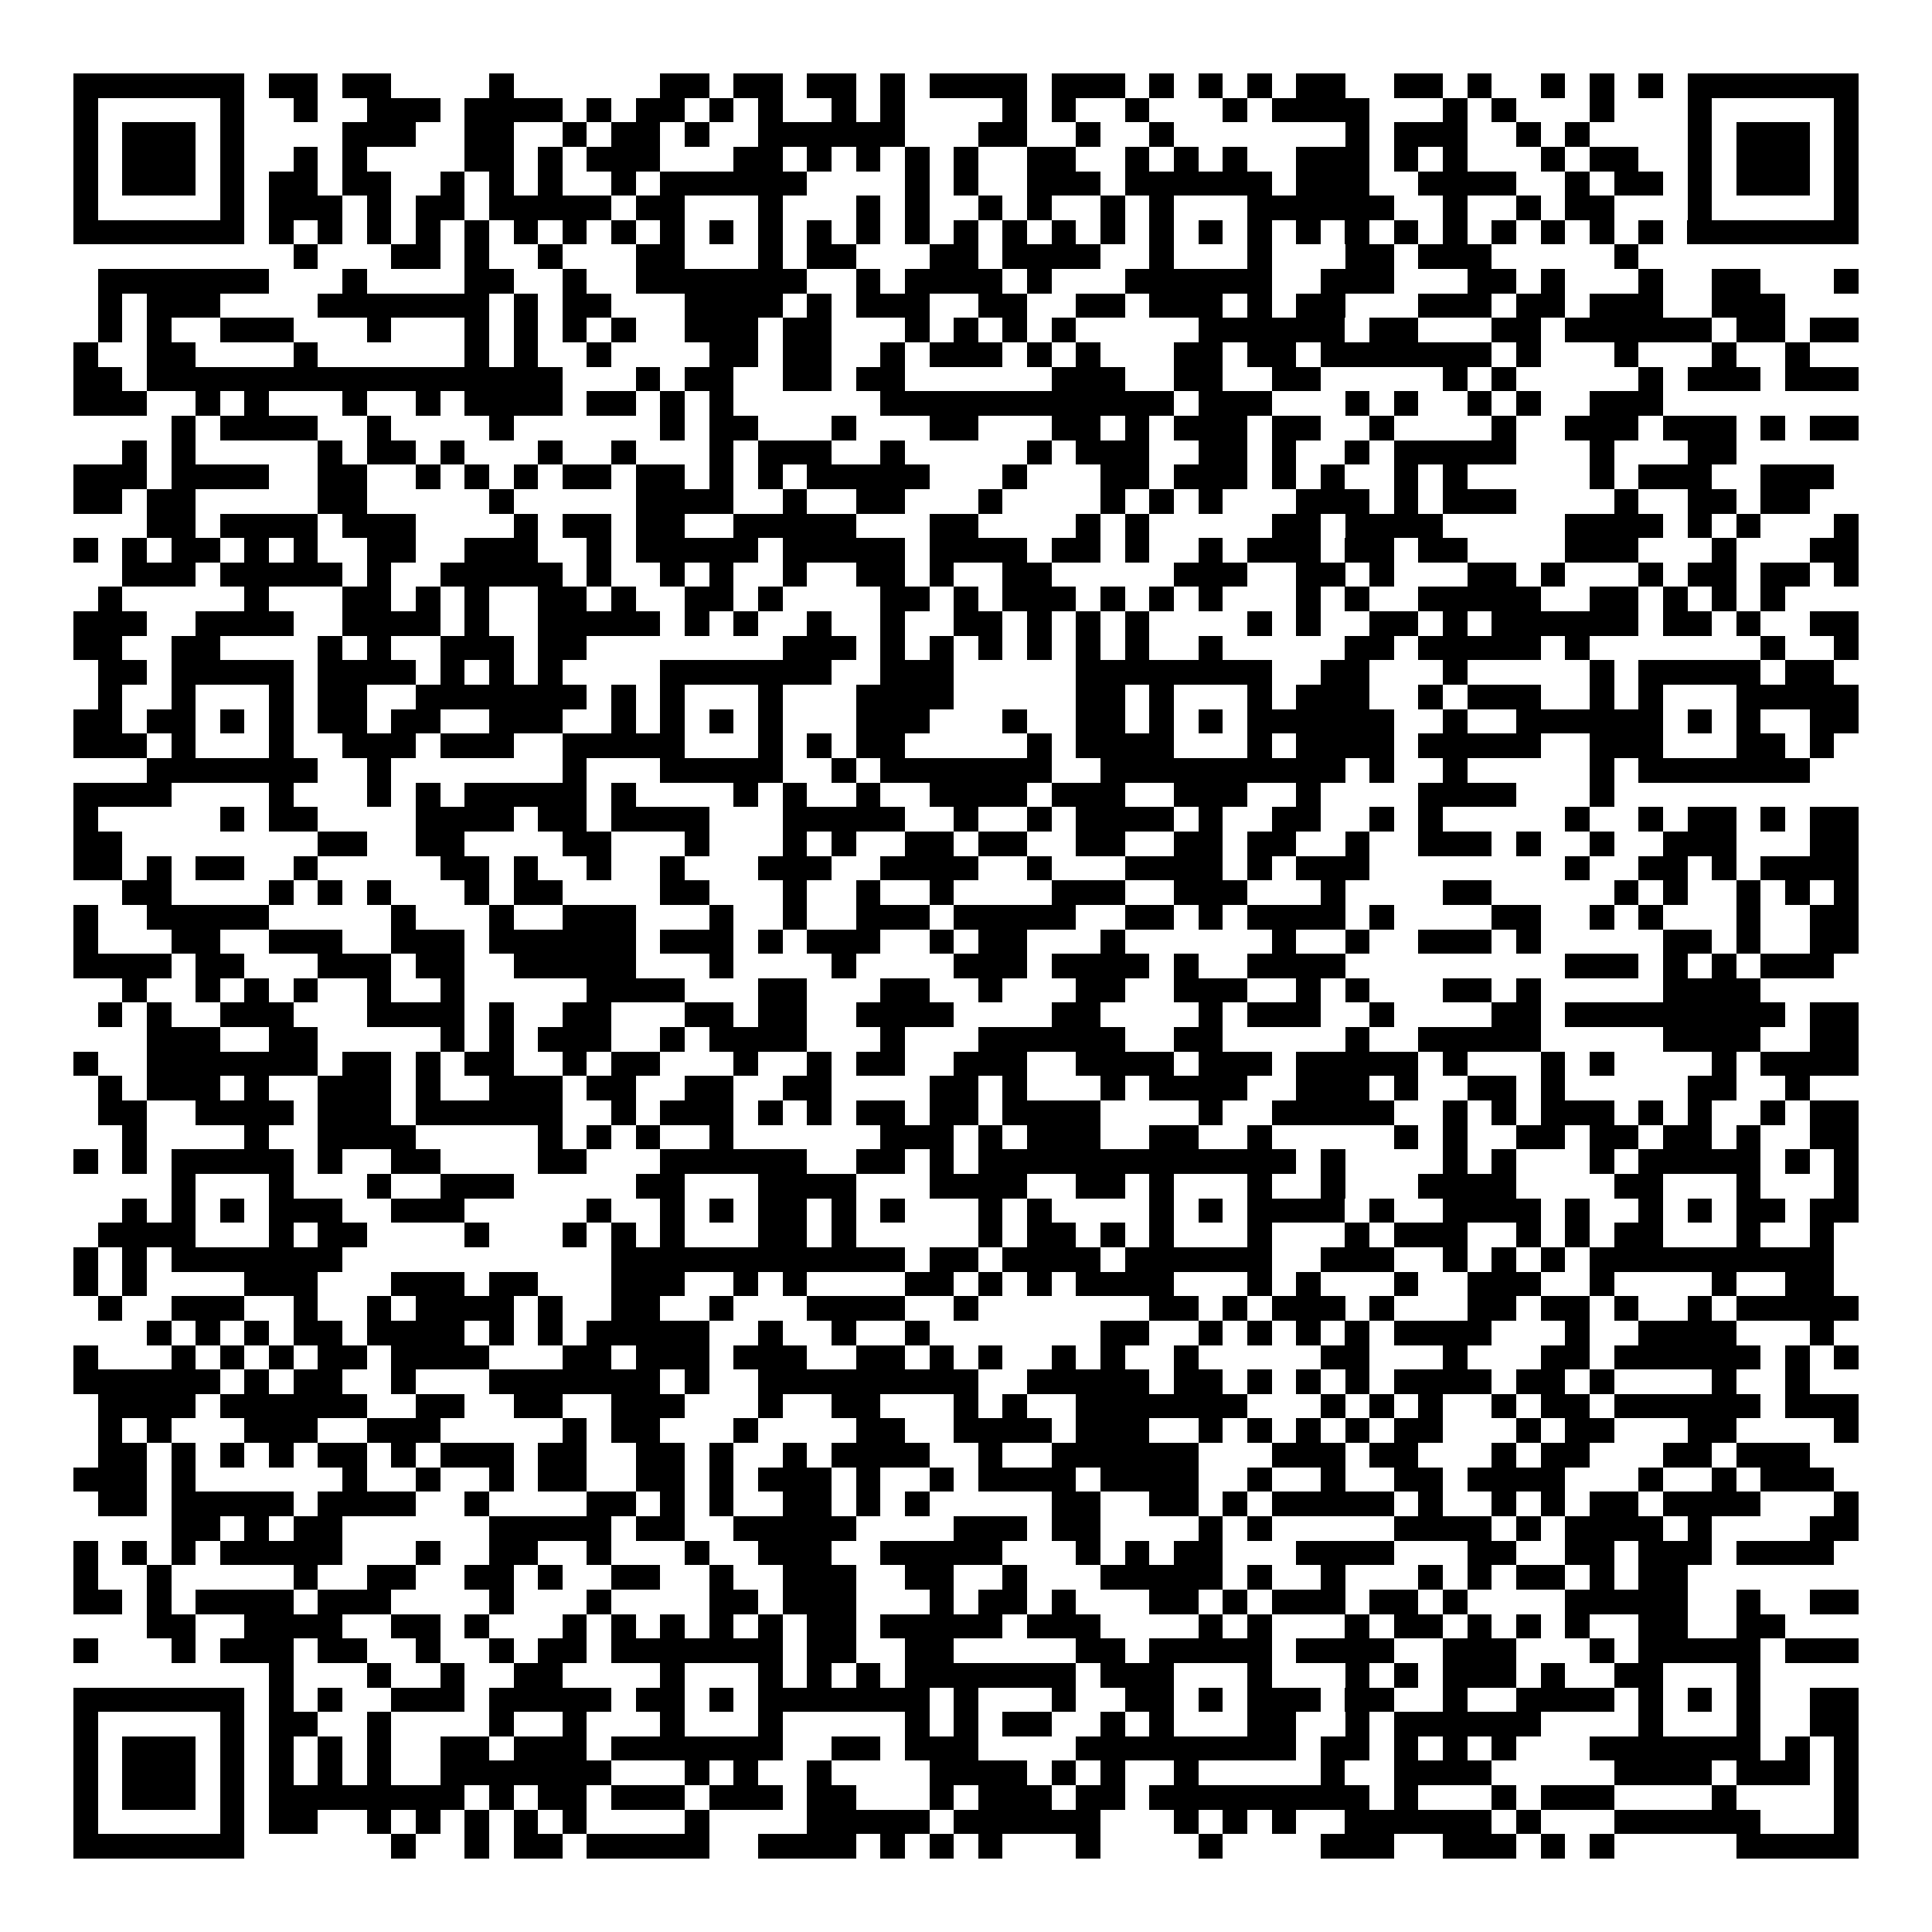<svg xmlns="http://www.w3.org/2000/svg" width="176" height="176" viewBox="0 0 79 79" shape-rendering="crispEdges"><path fill="#ffffff" d="M0 0h79v79H0z"/><path stroke="#000000" d="M3 3.5h7m1 0h2m1 0h2m4 0h1m6 0h2m1 0h2m1 0h2m1 0h1m1 0h4m1 0h3m1 0h1m1 0h1m1 0h1m1 0h2m2 0h2m1 0h1m2 0h1m1 0h1m1 0h1m1 0h7M3 4.5h1m5 0h1m2 0h1m2 0h3m1 0h4m1 0h1m1 0h2m1 0h1m1 0h1m2 0h1m1 0h1m4 0h1m1 0h1m2 0h1m3 0h1m1 0h4m3 0h1m1 0h1m3 0h1m3 0h1m5 0h1M3 5.5h1m1 0h3m1 0h1m4 0h3m2 0h2m2 0h1m1 0h2m1 0h1m2 0h6m3 0h2m2 0h1m2 0h1m7 0h1m1 0h3m2 0h1m1 0h1m4 0h1m1 0h3m1 0h1M3 6.5h1m1 0h3m1 0h1m2 0h1m1 0h1m4 0h2m1 0h1m1 0h3m3 0h2m1 0h1m1 0h1m1 0h1m1 0h1m2 0h2m2 0h1m1 0h1m1 0h1m2 0h3m1 0h1m1 0h1m3 0h1m1 0h2m2 0h1m1 0h3m1 0h1M3 7.5h1m1 0h3m1 0h1m1 0h2m1 0h2m2 0h1m1 0h1m1 0h1m2 0h1m1 0h6m4 0h1m1 0h1m2 0h3m1 0h6m1 0h3m2 0h4m2 0h1m1 0h2m1 0h1m1 0h3m1 0h1M3 8.5h1m5 0h1m1 0h3m1 0h1m1 0h2m1 0h5m1 0h2m3 0h1m3 0h1m1 0h1m2 0h1m1 0h1m2 0h1m1 0h1m3 0h6m2 0h1m2 0h1m1 0h2m3 0h1m5 0h1M3 9.5h7m1 0h1m1 0h1m1 0h1m1 0h1m1 0h1m1 0h1m1 0h1m1 0h1m1 0h1m1 0h1m1 0h1m1 0h1m1 0h1m1 0h1m1 0h1m1 0h1m1 0h1m1 0h1m1 0h1m1 0h1m1 0h1m1 0h1m1 0h1m1 0h1m1 0h1m1 0h1m1 0h1m1 0h1m1 0h1m1 0h7M12 10.5h1m3 0h2m1 0h1m2 0h1m3 0h2m3 0h1m1 0h2m3 0h2m1 0h4m2 0h1m3 0h1m3 0h2m1 0h3m5 0h1M4 11.5h7m3 0h1m4 0h2m2 0h1m2 0h7m2 0h1m1 0h4m1 0h1m3 0h6m2 0h3m3 0h2m1 0h1m3 0h1m2 0h2m3 0h1M4 12.5h1m1 0h3m4 0h7m1 0h1m1 0h2m3 0h4m1 0h1m1 0h3m2 0h2m2 0h2m1 0h3m1 0h1m1 0h2m3 0h3m1 0h2m1 0h3m2 0h3M4 13.5h1m1 0h1m2 0h3m3 0h1m3 0h1m1 0h1m1 0h1m1 0h1m2 0h3m1 0h2m3 0h1m1 0h1m1 0h1m1 0h1m5 0h6m1 0h2m3 0h2m1 0h6m1 0h2m1 0h2M3 14.5h1m2 0h2m4 0h1m6 0h1m1 0h1m2 0h1m4 0h2m1 0h2m2 0h1m1 0h3m1 0h1m1 0h1m3 0h2m1 0h2m1 0h7m1 0h1m3 0h1m3 0h1m2 0h1M3 15.5h2m1 0h17m3 0h1m1 0h2m2 0h2m1 0h2m6 0h3m2 0h2m2 0h2m5 0h1m1 0h1m5 0h1m1 0h3m1 0h3M3 16.5h3m2 0h1m1 0h1m3 0h1m2 0h1m1 0h4m1 0h2m1 0h1m1 0h1m6 0h12m1 0h3m3 0h1m1 0h1m2 0h1m1 0h1m2 0h3M7 17.5h1m1 0h4m2 0h1m4 0h1m6 0h1m1 0h2m3 0h1m3 0h2m3 0h2m1 0h1m1 0h3m1 0h2m2 0h1m4 0h1m2 0h3m1 0h3m1 0h1m1 0h2M5 18.5h1m1 0h1m5 0h1m1 0h2m1 0h1m3 0h1m2 0h1m3 0h1m1 0h3m2 0h1m5 0h1m1 0h3m2 0h2m1 0h1m2 0h1m1 0h5m3 0h1m3 0h2M3 19.5h3m1 0h4m2 0h2m2 0h1m1 0h1m1 0h1m1 0h2m1 0h2m1 0h1m1 0h1m1 0h5m3 0h1m3 0h2m1 0h3m1 0h1m1 0h1m2 0h1m1 0h1m5 0h1m1 0h3m2 0h3M3 20.5h2m1 0h2m5 0h2m5 0h1m5 0h4m2 0h1m2 0h2m3 0h1m4 0h1m1 0h1m1 0h1m3 0h3m1 0h1m1 0h3m4 0h1m2 0h2m1 0h2M6 21.5h2m1 0h4m1 0h3m4 0h1m1 0h2m1 0h2m2 0h5m3 0h2m4 0h1m1 0h1m5 0h2m1 0h4m5 0h4m1 0h1m1 0h1m3 0h1M3 22.5h1m1 0h1m1 0h2m1 0h1m1 0h1m2 0h2m2 0h3m2 0h1m1 0h5m1 0h5m1 0h4m1 0h2m1 0h1m2 0h1m1 0h3m1 0h2m1 0h2m4 0h3m3 0h1m3 0h2M5 23.5h3m1 0h5m1 0h1m2 0h5m1 0h1m2 0h1m1 0h1m2 0h1m2 0h2m1 0h1m2 0h2m5 0h3m2 0h2m1 0h1m3 0h2m1 0h1m3 0h1m1 0h2m1 0h2m1 0h1M4 24.5h1m5 0h1m3 0h2m1 0h1m1 0h1m2 0h2m1 0h1m2 0h2m1 0h1m4 0h2m1 0h1m1 0h3m1 0h1m1 0h1m1 0h1m3 0h1m1 0h1m2 0h5m2 0h2m1 0h1m1 0h1m1 0h1M3 25.5h3m2 0h4m2 0h4m1 0h1m2 0h5m1 0h1m1 0h1m2 0h1m2 0h1m2 0h2m1 0h1m1 0h1m1 0h1m4 0h1m1 0h1m2 0h2m1 0h1m1 0h6m1 0h2m1 0h1m2 0h2M3 26.5h2m2 0h2m4 0h1m1 0h1m2 0h3m1 0h2m8 0h3m1 0h1m1 0h1m1 0h1m1 0h1m1 0h1m1 0h1m2 0h1m5 0h2m1 0h5m1 0h1m7 0h1m2 0h1M4 27.5h2m1 0h5m1 0h4m1 0h1m1 0h1m1 0h1m4 0h7m2 0h3m5 0h8m2 0h2m3 0h1m5 0h1m1 0h5m1 0h2M4 28.5h1m2 0h1m3 0h1m1 0h2m2 0h7m1 0h1m1 0h1m3 0h1m3 0h4m5 0h2m1 0h1m3 0h1m1 0h3m2 0h1m1 0h3m2 0h1m1 0h1m3 0h5M3 29.5h2m1 0h2m1 0h1m1 0h1m1 0h2m1 0h2m2 0h3m2 0h1m1 0h1m1 0h1m1 0h1m3 0h3m3 0h1m2 0h2m1 0h1m1 0h1m1 0h6m2 0h1m2 0h6m1 0h1m1 0h1m2 0h2M3 30.5h3m1 0h1m3 0h1m2 0h3m1 0h3m2 0h5m3 0h1m1 0h1m1 0h2m5 0h1m1 0h4m3 0h1m1 0h4m1 0h5m2 0h3m3 0h2m1 0h1M6 31.5h7m2 0h1m7 0h1m3 0h5m2 0h1m1 0h7m2 0h10m1 0h1m2 0h1m5 0h1m1 0h7M3 32.5h4m4 0h1m3 0h1m1 0h1m1 0h5m1 0h1m4 0h1m1 0h1m2 0h1m2 0h4m1 0h3m2 0h3m2 0h1m4 0h4m3 0h1M3 33.5h1m5 0h1m1 0h2m4 0h4m1 0h2m1 0h4m3 0h5m2 0h1m2 0h1m1 0h4m1 0h1m2 0h2m2 0h1m1 0h1m5 0h1m2 0h1m1 0h2m1 0h1m1 0h2M3 34.5h2m8 0h2m2 0h2m4 0h2m3 0h1m3 0h1m1 0h1m2 0h2m1 0h2m2 0h2m2 0h2m1 0h2m2 0h1m2 0h3m1 0h1m2 0h1m2 0h3m3 0h2M3 35.5h2m1 0h1m1 0h2m2 0h1m5 0h2m1 0h1m2 0h1m2 0h1m3 0h3m2 0h4m2 0h1m3 0h4m1 0h1m1 0h3m8 0h1m2 0h2m1 0h1m1 0h4M5 36.5h2m4 0h1m1 0h1m1 0h1m3 0h1m1 0h2m4 0h2m3 0h1m2 0h1m2 0h1m4 0h3m2 0h3m3 0h1m4 0h2m5 0h1m1 0h1m2 0h1m1 0h1m1 0h1M3 37.5h1m2 0h5m5 0h1m3 0h1m2 0h3m3 0h1m2 0h1m2 0h3m1 0h5m2 0h2m1 0h1m1 0h4m1 0h1m4 0h2m2 0h1m1 0h1m3 0h1m2 0h2M3 38.5h1m3 0h2m2 0h3m2 0h3m1 0h6m1 0h3m1 0h1m1 0h3m2 0h1m1 0h2m3 0h1m6 0h1m2 0h1m2 0h3m1 0h1m5 0h2m1 0h1m2 0h2M3 39.5h4m1 0h2m3 0h3m1 0h2m2 0h5m3 0h1m4 0h1m4 0h3m1 0h4m1 0h1m2 0h4m9 0h3m1 0h1m1 0h1m1 0h3M5 40.5h1m2 0h1m1 0h1m1 0h1m2 0h1m2 0h1m5 0h4m3 0h2m3 0h2m2 0h1m3 0h2m2 0h3m2 0h1m1 0h1m3 0h2m1 0h1m5 0h4M4 41.5h1m1 0h1m2 0h3m3 0h4m1 0h1m2 0h2m3 0h2m1 0h2m2 0h4m4 0h2m4 0h1m1 0h3m2 0h1m4 0h2m1 0h9m1 0h2M6 42.5h3m2 0h2m5 0h1m1 0h1m1 0h3m2 0h1m1 0h4m3 0h1m3 0h6m2 0h2m5 0h1m2 0h5m5 0h4m2 0h2M3 43.5h1m2 0h7m1 0h2m1 0h1m1 0h2m2 0h1m1 0h2m3 0h1m2 0h1m1 0h2m2 0h3m2 0h4m1 0h3m1 0h5m1 0h1m3 0h1m1 0h1m4 0h1m1 0h4M4 44.5h1m1 0h3m1 0h1m2 0h3m1 0h1m2 0h3m1 0h2m2 0h2m2 0h2m4 0h2m1 0h1m3 0h1m1 0h4m2 0h3m1 0h1m2 0h2m1 0h1m5 0h2m2 0h1M4 45.5h2m2 0h4m1 0h3m1 0h6m2 0h1m1 0h3m1 0h1m1 0h1m1 0h2m1 0h2m1 0h4m4 0h1m2 0h5m2 0h1m1 0h1m1 0h3m1 0h1m1 0h1m2 0h1m1 0h2M5 46.5h1m4 0h1m2 0h4m5 0h1m1 0h1m1 0h1m2 0h1m6 0h3m1 0h1m1 0h3m2 0h2m2 0h1m5 0h1m1 0h1m2 0h2m1 0h2m1 0h2m1 0h1m2 0h2M3 47.5h1m1 0h1m1 0h5m1 0h1m2 0h2m4 0h2m3 0h6m2 0h2m1 0h1m1 0h13m1 0h1m4 0h1m1 0h1m3 0h1m1 0h5m1 0h1m1 0h1M7 48.5h1m3 0h1m3 0h1m2 0h3m5 0h2m3 0h4m3 0h4m2 0h2m1 0h1m3 0h1m2 0h1m3 0h4m4 0h2m3 0h1m3 0h1M5 49.5h1m1 0h1m1 0h1m1 0h3m2 0h3m5 0h1m2 0h1m1 0h1m1 0h2m1 0h1m1 0h1m3 0h1m1 0h1m4 0h1m1 0h1m1 0h4m1 0h1m2 0h4m1 0h1m2 0h1m1 0h1m1 0h2m1 0h2M4 50.5h4m3 0h1m1 0h2m4 0h1m3 0h1m1 0h1m1 0h1m3 0h2m1 0h1m5 0h1m1 0h2m1 0h1m1 0h1m3 0h1m3 0h1m1 0h3m2 0h1m1 0h1m1 0h2m3 0h1m2 0h1M3 51.5h1m1 0h1m1 0h7m11 0h12m1 0h2m1 0h4m1 0h6m2 0h3m2 0h1m1 0h1m1 0h1m1 0h10M3 52.5h1m1 0h1m4 0h3m3 0h3m1 0h2m3 0h3m2 0h1m1 0h1m4 0h2m1 0h1m1 0h1m1 0h4m3 0h1m1 0h1m3 0h1m2 0h3m2 0h1m4 0h1m2 0h2M4 53.5h1m2 0h3m2 0h1m2 0h1m1 0h4m1 0h1m2 0h2m2 0h1m3 0h4m2 0h1m7 0h2m1 0h1m1 0h3m1 0h1m3 0h2m1 0h2m1 0h1m2 0h1m1 0h5M6 54.5h1m1 0h1m1 0h1m1 0h2m1 0h4m1 0h1m1 0h1m1 0h5m2 0h1m2 0h1m2 0h1m7 0h2m2 0h1m1 0h1m1 0h1m1 0h1m1 0h4m3 0h1m2 0h4m3 0h1M3 55.5h1m3 0h1m1 0h1m1 0h1m1 0h2m1 0h4m3 0h2m1 0h3m1 0h3m2 0h2m1 0h1m1 0h1m2 0h1m1 0h1m2 0h1m5 0h2m3 0h1m3 0h2m1 0h6m1 0h1m1 0h1M3 56.5h6m1 0h1m1 0h2m2 0h1m3 0h7m1 0h1m2 0h9m2 0h5m1 0h2m1 0h1m1 0h1m1 0h1m1 0h4m1 0h2m1 0h1m4 0h1m2 0h1M4 57.5h4m1 0h6m2 0h2m2 0h2m2 0h3m3 0h1m2 0h2m3 0h1m1 0h1m2 0h7m3 0h1m1 0h1m1 0h1m2 0h1m1 0h2m1 0h6m1 0h3M4 58.5h1m1 0h1m3 0h3m2 0h3m5 0h1m1 0h2m3 0h1m4 0h2m2 0h4m1 0h3m2 0h1m1 0h1m1 0h1m1 0h1m1 0h2m3 0h1m1 0h2m3 0h2m4 0h1M4 59.5h2m1 0h1m1 0h1m1 0h1m1 0h2m1 0h1m1 0h3m1 0h2m2 0h2m1 0h1m2 0h1m1 0h4m2 0h1m2 0h6m3 0h3m1 0h2m3 0h1m1 0h2m3 0h2m1 0h3M3 60.5h3m1 0h1m6 0h1m2 0h1m2 0h1m1 0h2m2 0h2m1 0h1m1 0h3m1 0h1m2 0h1m1 0h4m1 0h4m2 0h1m2 0h1m2 0h2m1 0h4m3 0h1m2 0h1m1 0h3M4 61.5h2m1 0h5m1 0h4m2 0h1m4 0h2m1 0h1m1 0h1m2 0h2m1 0h1m1 0h1m5 0h2m2 0h2m1 0h1m1 0h5m1 0h1m2 0h1m1 0h1m1 0h2m1 0h4m3 0h1M7 62.5h2m1 0h1m1 0h2m6 0h5m1 0h2m2 0h5m4 0h3m1 0h2m4 0h1m1 0h1m5 0h4m1 0h1m1 0h4m1 0h1m4 0h2M3 63.5h1m1 0h1m1 0h1m1 0h5m3 0h1m2 0h2m2 0h1m3 0h1m2 0h3m2 0h5m3 0h1m1 0h1m1 0h2m3 0h4m3 0h2m2 0h2m1 0h3m1 0h4M3 64.5h1m2 0h1m5 0h1m2 0h2m2 0h2m1 0h1m2 0h2m2 0h1m2 0h3m2 0h2m2 0h1m3 0h5m1 0h1m2 0h1m3 0h1m1 0h1m1 0h2m1 0h1m1 0h2M3 65.5h2m1 0h1m1 0h4m1 0h3m4 0h1m3 0h1m4 0h2m1 0h3m3 0h1m1 0h2m1 0h1m3 0h2m1 0h1m1 0h3m1 0h2m1 0h1m4 0h5m2 0h1m2 0h2M6 66.5h2m2 0h4m2 0h2m1 0h1m3 0h1m1 0h1m1 0h1m1 0h1m1 0h1m1 0h2m1 0h5m1 0h3m4 0h1m1 0h1m3 0h1m1 0h2m1 0h1m1 0h1m1 0h1m2 0h2m2 0h2M3 67.5h1m3 0h1m1 0h3m1 0h2m2 0h1m2 0h1m1 0h2m1 0h7m1 0h2m2 0h2m5 0h2m1 0h5m1 0h4m2 0h3m3 0h1m1 0h5m1 0h3M11 68.5h1m3 0h1m2 0h1m2 0h2m4 0h1m3 0h1m1 0h1m1 0h1m1 0h7m1 0h3m3 0h1m3 0h1m1 0h1m1 0h3m1 0h1m2 0h2m3 0h1M3 69.5h7m1 0h1m1 0h1m2 0h3m1 0h5m1 0h2m1 0h1m1 0h7m1 0h1m3 0h1m2 0h2m1 0h1m1 0h3m1 0h2m2 0h1m2 0h4m1 0h1m1 0h1m1 0h1m2 0h2M3 70.5h1m5 0h1m1 0h2m2 0h1m4 0h1m2 0h1m3 0h1m3 0h1m5 0h1m1 0h1m1 0h2m2 0h1m1 0h1m3 0h2m2 0h1m1 0h6m4 0h1m3 0h1m2 0h2M3 71.5h1m1 0h3m1 0h1m1 0h1m1 0h1m1 0h1m2 0h2m1 0h3m1 0h7m2 0h2m1 0h3m4 0h9m1 0h2m1 0h1m1 0h1m1 0h1m3 0h7m1 0h1m1 0h1M3 72.5h1m1 0h3m1 0h1m1 0h1m1 0h1m1 0h1m2 0h7m3 0h1m1 0h1m2 0h1m4 0h4m1 0h1m1 0h1m2 0h1m5 0h1m2 0h4m5 0h4m1 0h3m1 0h1M3 73.5h1m1 0h3m1 0h1m1 0h8m1 0h1m1 0h2m1 0h3m1 0h3m1 0h2m3 0h1m1 0h3m1 0h2m1 0h9m1 0h1m3 0h1m1 0h3m4 0h1m4 0h1M3 74.5h1m5 0h1m1 0h2m2 0h1m1 0h1m1 0h1m1 0h1m1 0h1m4 0h1m4 0h5m1 0h6m3 0h1m1 0h1m1 0h1m2 0h6m1 0h1m3 0h6m3 0h1M3 75.5h7m6 0h1m2 0h1m1 0h2m1 0h5m2 0h4m1 0h1m1 0h1m1 0h1m3 0h1m4 0h1m4 0h3m2 0h3m1 0h1m1 0h1m5 0h5"/></svg>
